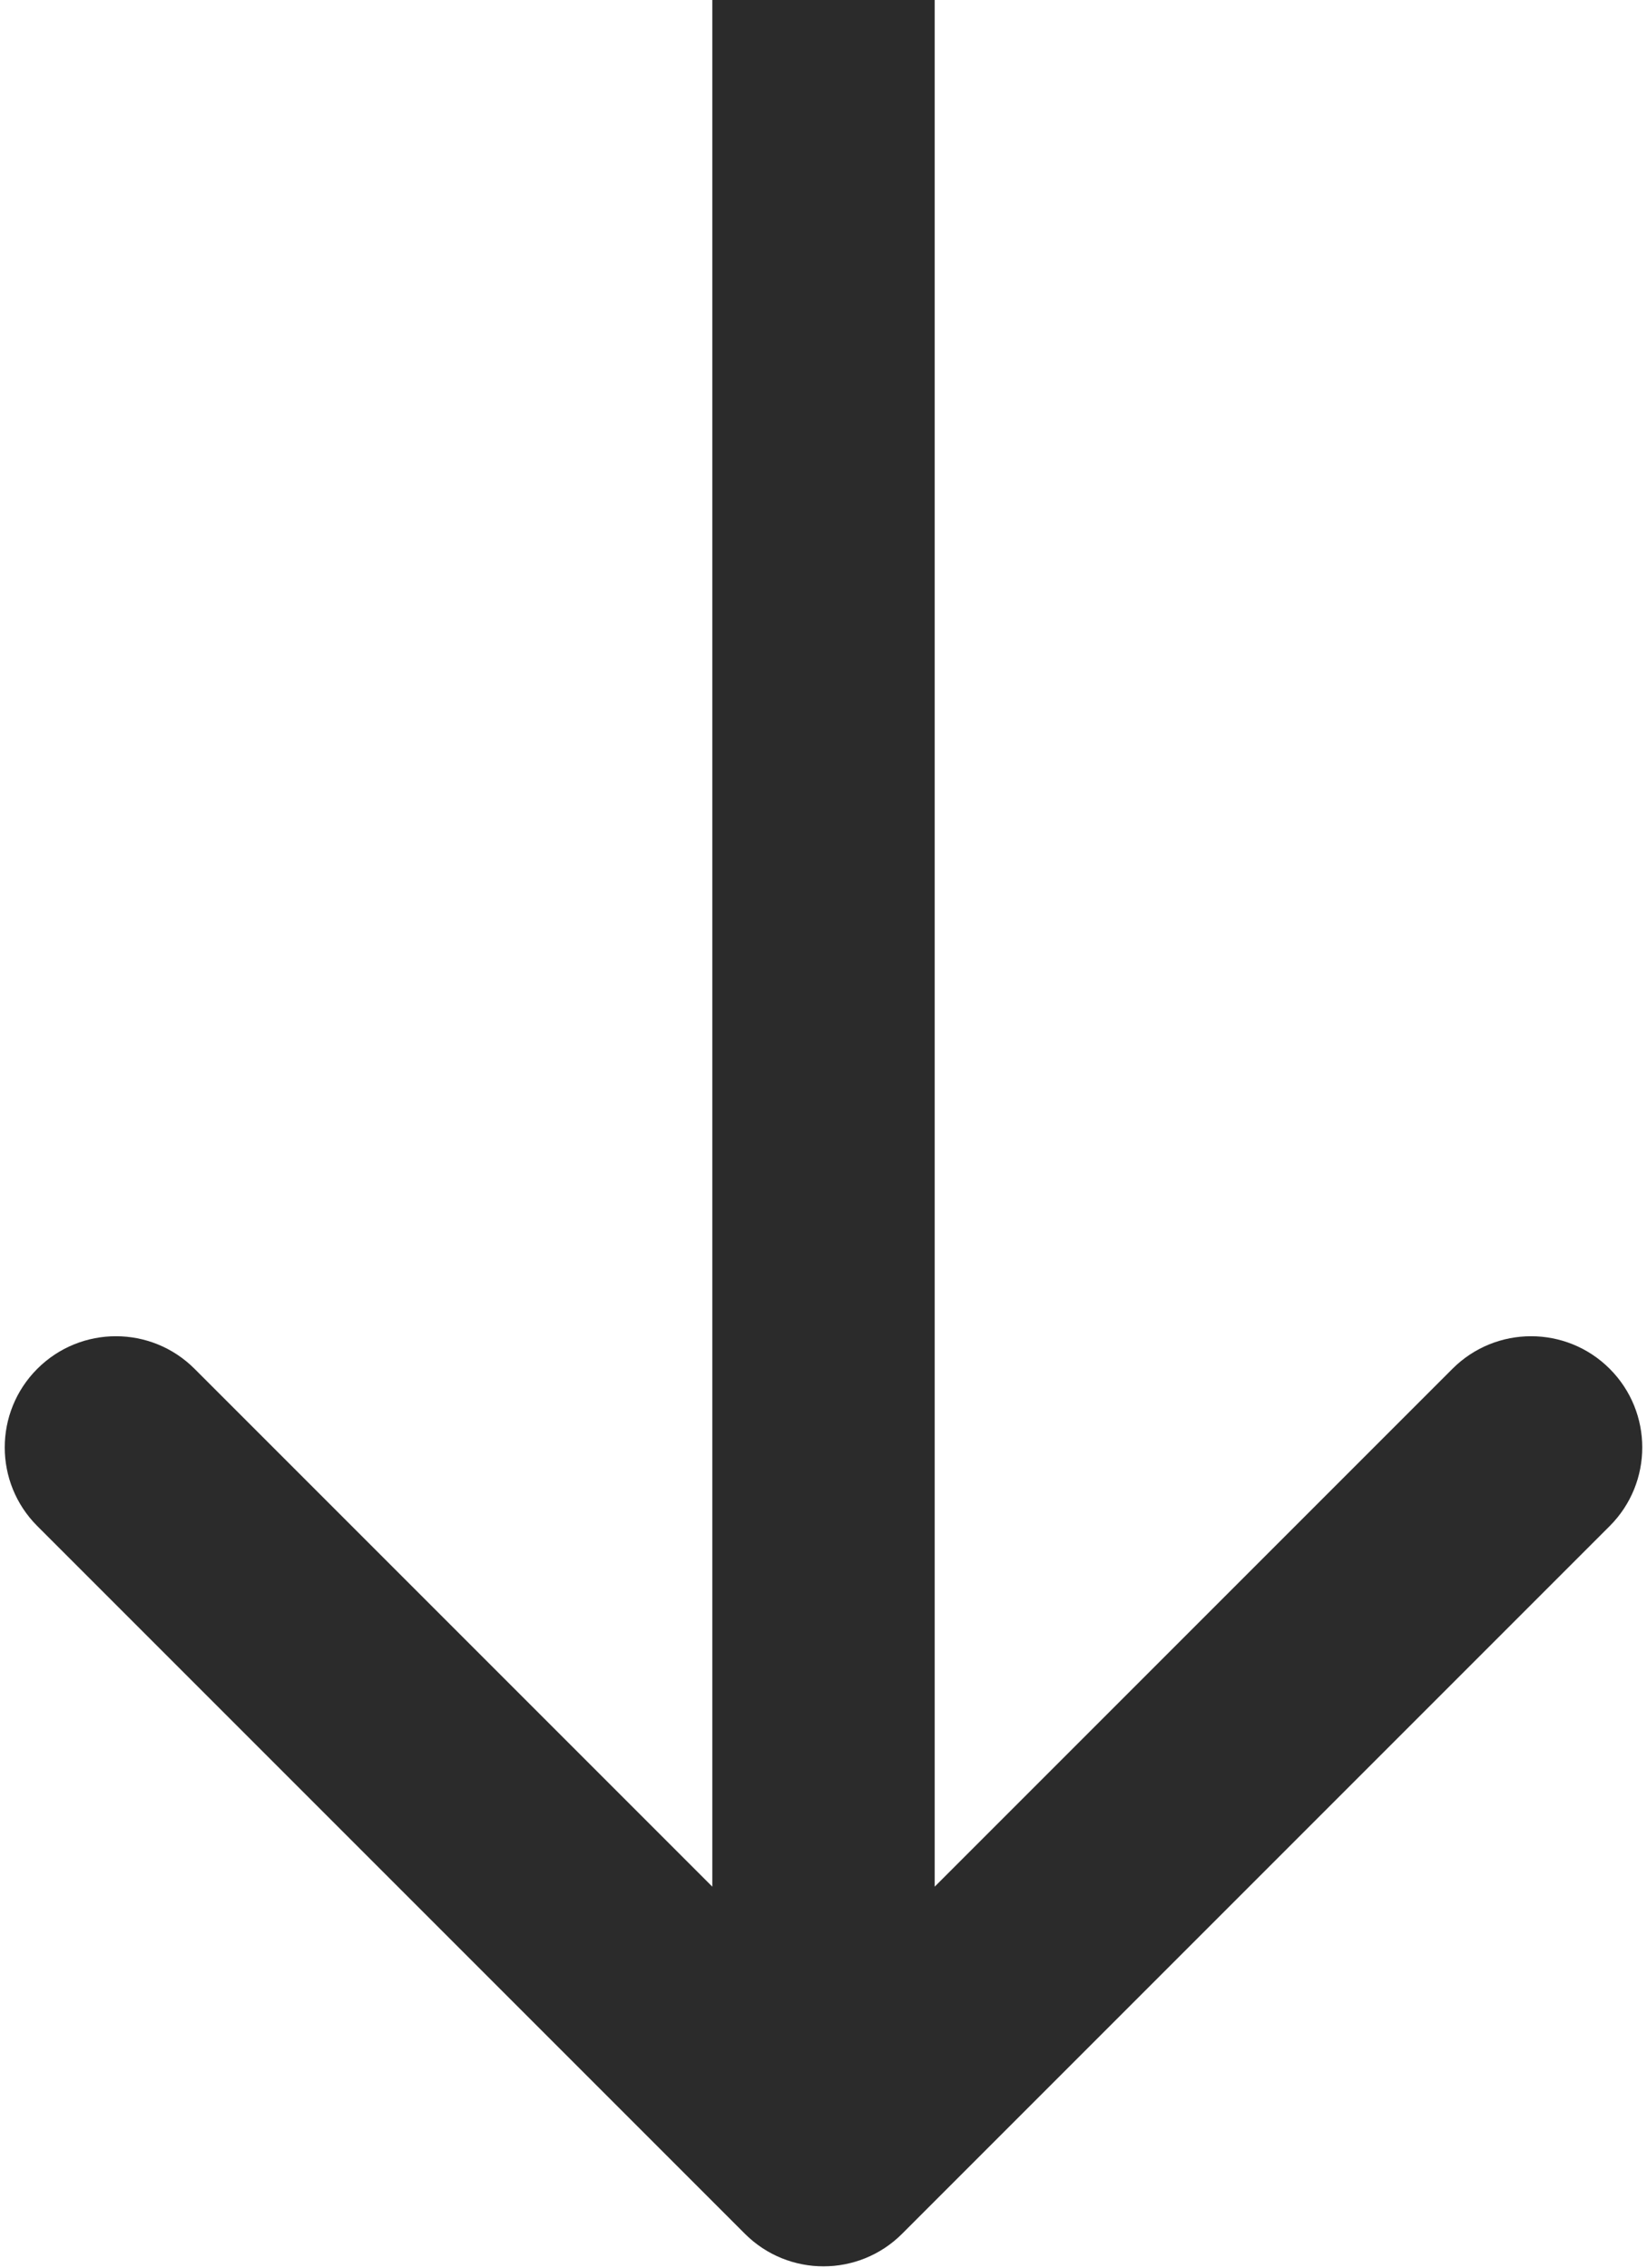 <?xml version="1.0" encoding="UTF-8"?> <svg xmlns="http://www.w3.org/2000/svg" width="154" height="212" viewBox="0 0 154 212" fill="none"><path d="M69.649 208.827C73.709 212.887 80.291 212.887 84.351 208.827L150.512 142.666C154.572 138.606 154.572 132.024 150.512 127.964C146.452 123.904 139.87 123.904 135.81 127.964L77 186.774L18.19 127.964C14.13 123.904 7.548 123.904 3.488 127.964C-0.572 132.024 -0.572 138.606 3.488 142.666L69.649 208.827ZM66.604 -4.54433e-07L66.604 201.476L87.396 201.476L87.396 4.54433e-07L66.604 -4.54433e-07Z" fill="#2B2B2B"></path></svg> 